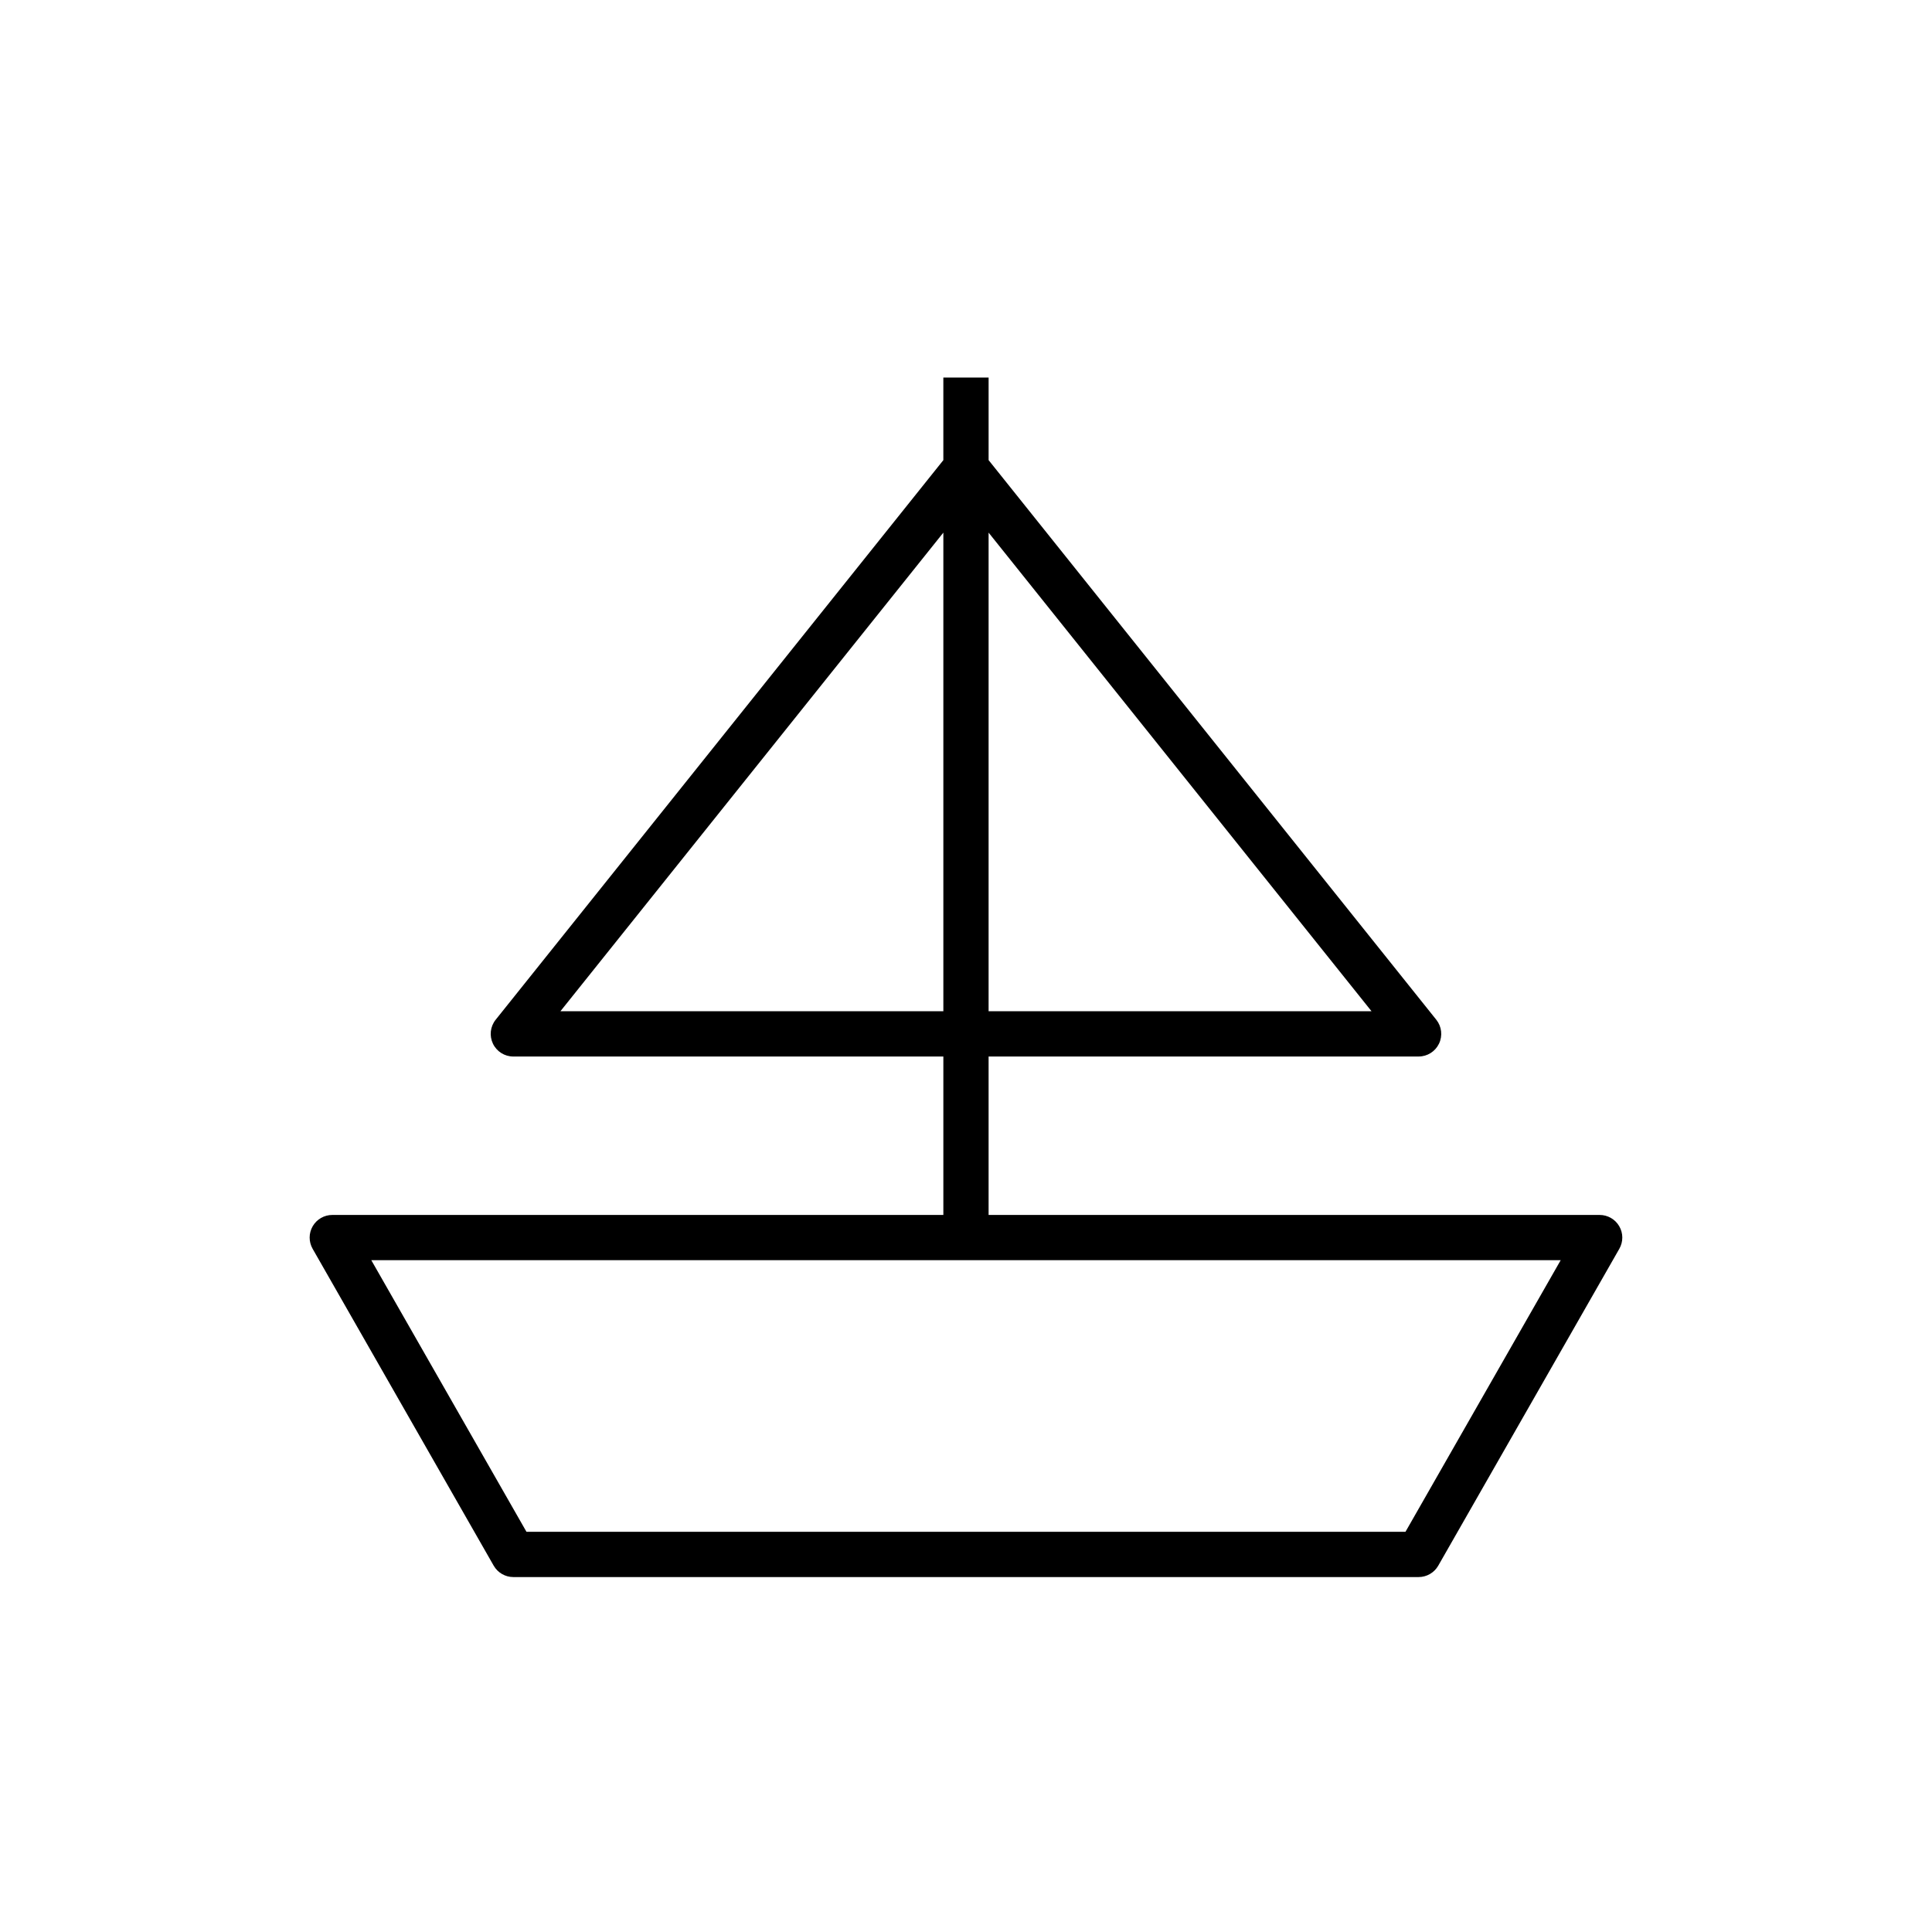 <?xml version="1.0" encoding="UTF-8"?>
<!-- The Best Svg Icon site in the world: iconSvg.co, Visit us! https://iconsvg.co -->
<svg fill="#000000" width="800px" height="800px" version="1.1" viewBox="144 144 512 512" xmlns="http://www.w3.org/2000/svg">
 <path d="m567.93 465.97h-161.94v-41.984h113.96c2.309 0 4.402-1.32 5.402-3.402 0.996-2.074 0.719-4.547-0.719-6.344l-118.64-148.3v-21.883h-11.996v21.887l-118.64 148.3c-1.441 1.801-1.715 4.266-0.719 6.344 1 2.086 3.094 3.402 5.402 3.402h113.96v41.984h-161.94c-2.137 0-4.113 1.141-5.188 2.988-1.074 1.848-1.078 4.125-0.02 5.984l47.98 83.969c1.07 1.871 3.062 3.023 5.207 3.023h239.91c2.148 0 4.137-1.152 5.207-3.023l47.98-83.969c1.062-1.859 1.055-4.137-0.02-5.984-1.07-1.848-3.051-2.988-5.188-2.988zm-60.461-53.98h-101.48v-126.84zm-214.95 0 101.48-126.84v126.84zm223.95 137.95h-232.95l-41.121-71.973h315.2z"/>
</svg>